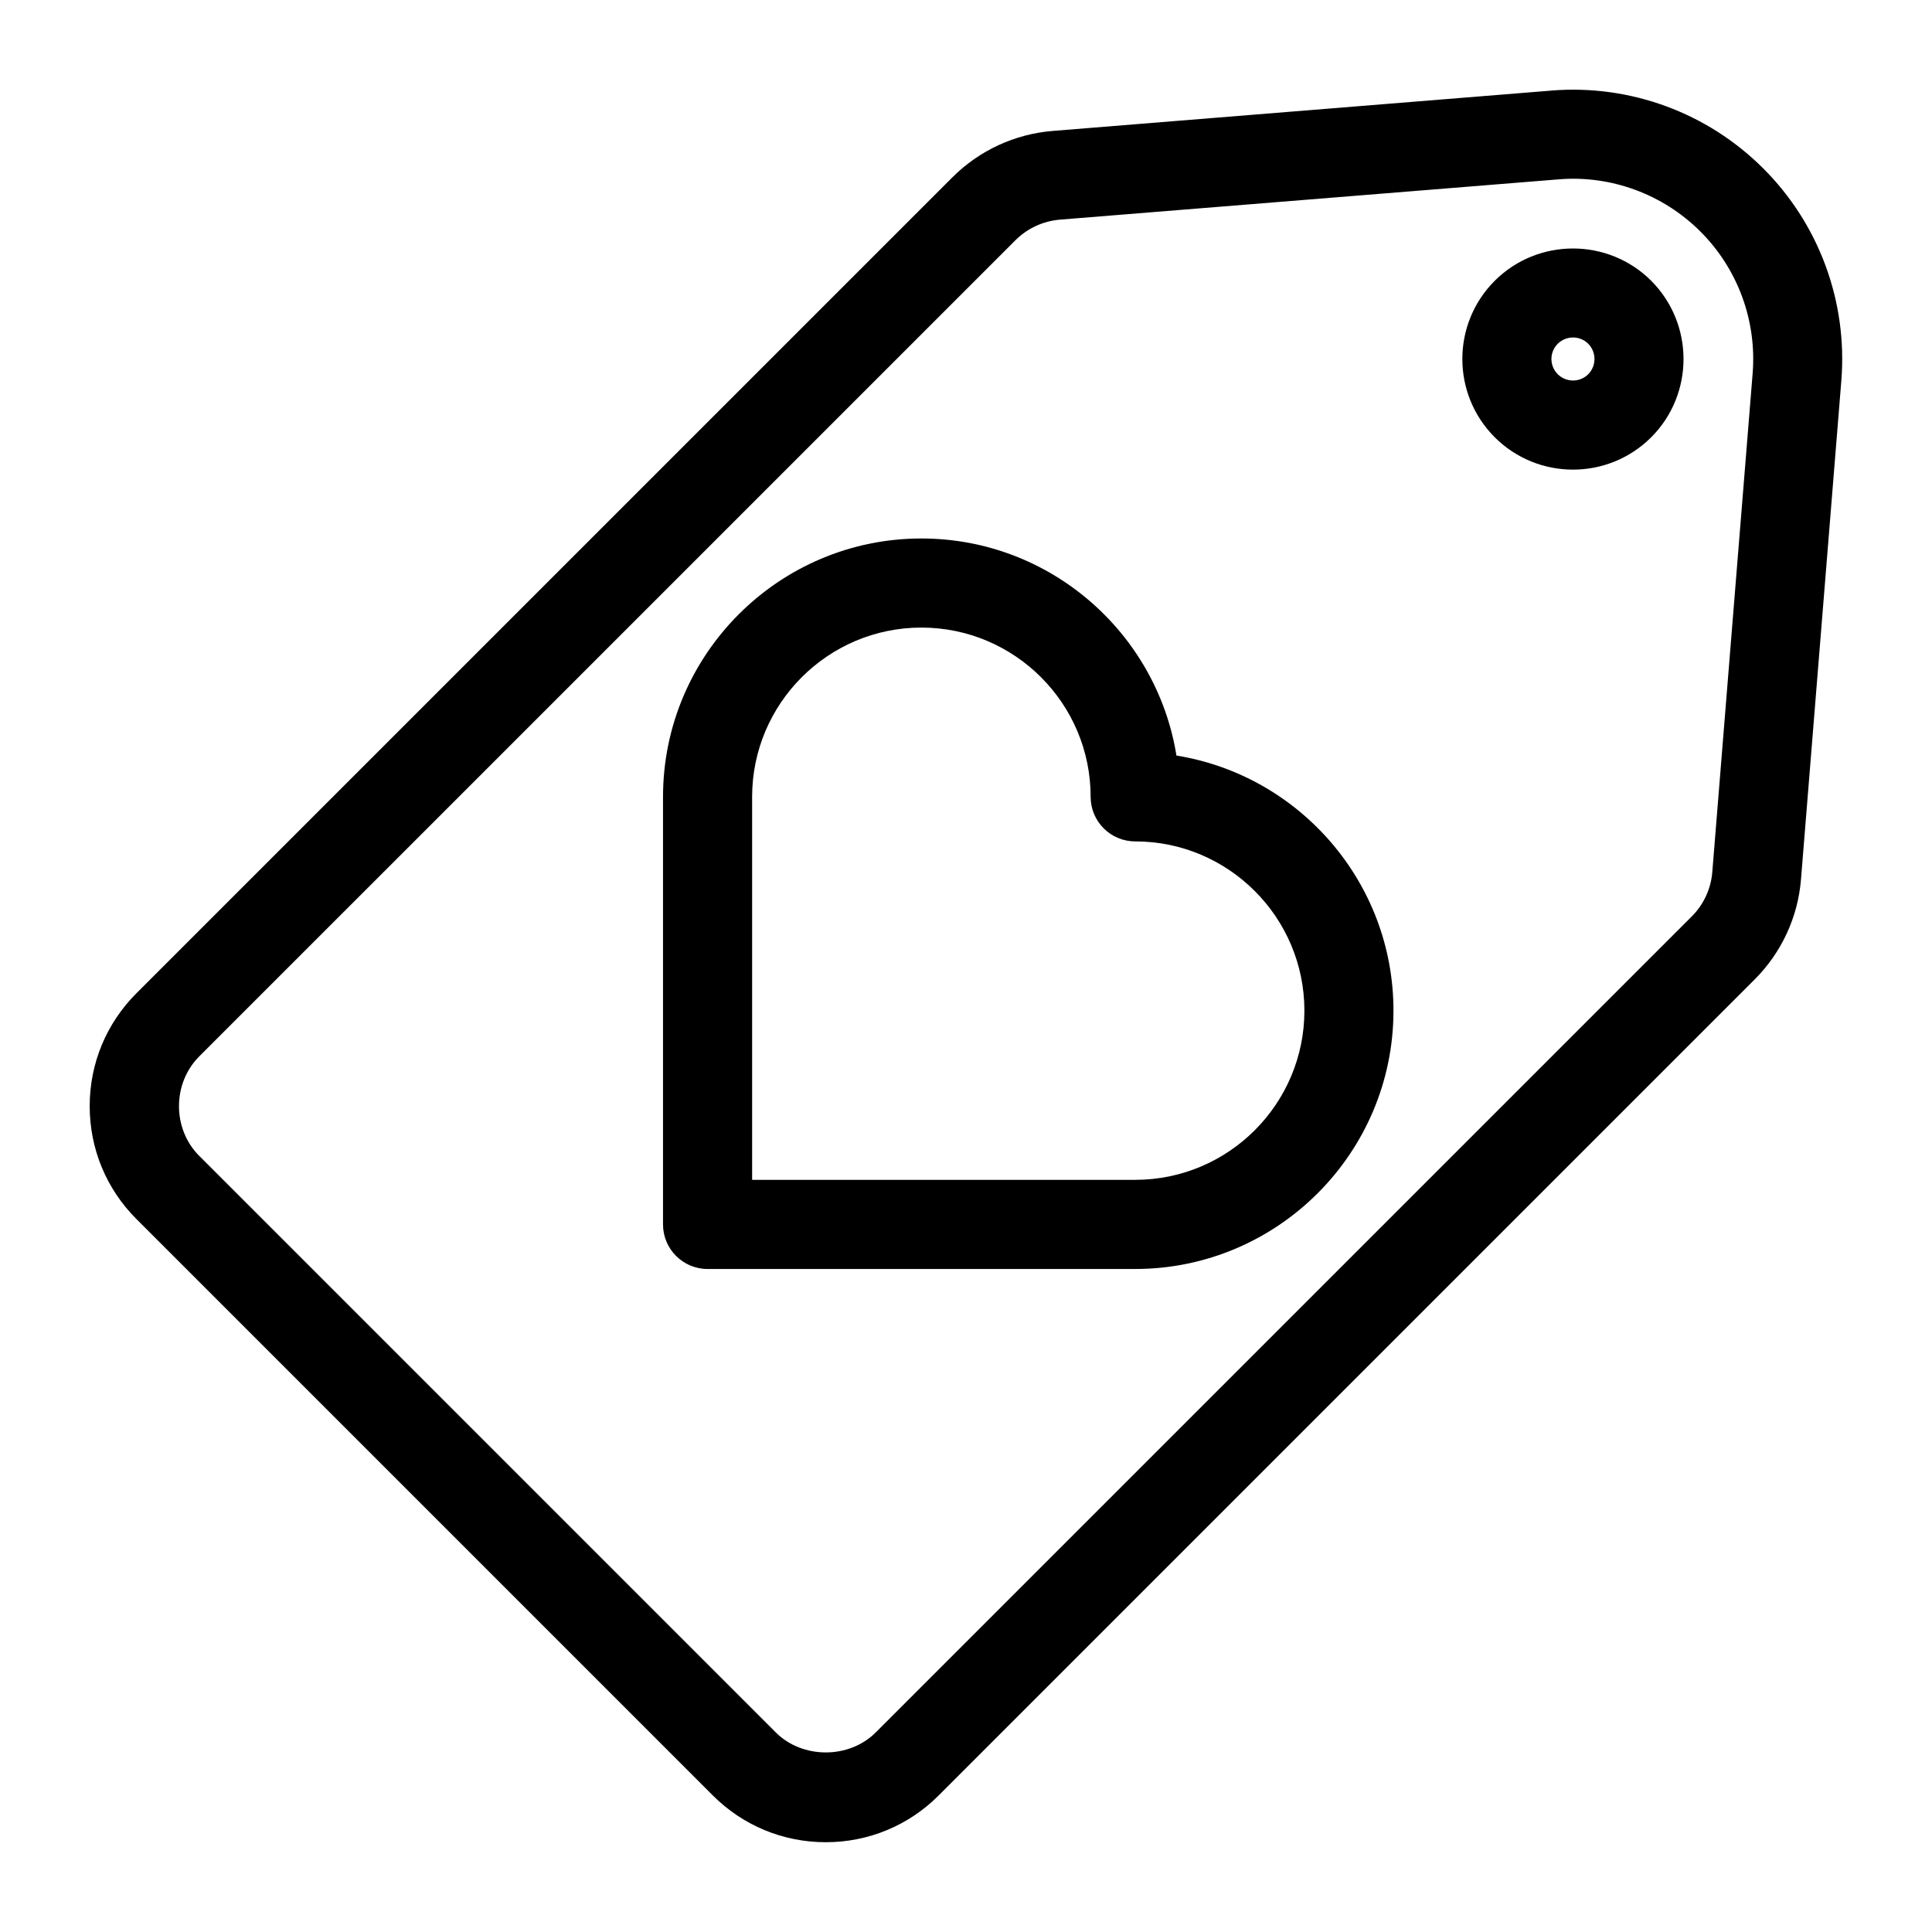 <?xml version="1.0" encoding="UTF-8"?>
<!-- Uploaded to: SVG Repo, www.svgrepo.com, Generator: SVG Repo Mixer Tools -->
<svg fill="#000000" width="800px" height="800px" version="1.1" viewBox="144 144 512 512" xmlns="http://www.w3.org/2000/svg">
 <g>
  <path d="m455.77 344.23c-5.242-32.574-33.566-57.527-67.59-57.527-37.738 0-68.473 30.715-68.473 68.473v113.31c0 6.519 5.289 11.809 11.809 11.809h113.31c37.738 0 68.457-30.715 68.457-68.473 0-34.023-24.953-62.348-57.512-67.59zm-10.93 112.44h-101.52v-101.5c0-24.719 20.121-44.855 44.855-44.855s44.855 20.121 44.855 44.855c0 6.519 5.289 11.809 11.809 11.809 24.719 0 44.84 20.121 44.84 44.855-0.004 24.73-20.125 44.836-44.844 44.836z"/>
  <path d="m555.11 168.01-132.16 10.691c-10.012 0.82-19.414 5.164-26.527 12.266l-216.25 216.24c-7.996 7.996-12.406 18.625-12.406 29.93s4.41 21.965 12.406 29.945l152.72 152.72c7.996 7.996 18.641 12.406 29.945 12.406s21.945-4.41 29.93-12.406l216.25-216.25c7.102-7.102 11.461-16.516 12.266-26.527l10.691-132.16c1.668-20.891-5.856-41.391-20.672-56.207-14.82-14.816-35.289-22.344-56.195-20.656zm42.664 207.12c-0.363 4.426-2.297 8.598-5.434 11.73l-216.26 216.25c-7.086 7.086-19.43 7.055-26.496 0l-152.72-152.72c-7.242-7.164-7.242-19.316 0-26.496l216.26-216.25c3.133-3.133 7.305-5.055 11.73-5.434l132.16-10.676c13.871-1.164 27.68 3.906 37.613 13.824 9.918 9.918 14.957 23.633 13.84 37.613z"/>
  <path d="m540.12 218.41c-11.445 11.445-11.445 30.023 0 41.469 11.43 11.43 30.023 11.445 41.469 0l0.016-0.016c11.398-11.43 11.398-30.008-0.031-41.469-11.414-11.383-30.023-11.398-41.453 0.016zm24.781 24.766c-2.266 2.25-5.871 2.188-8.078 0-2.234-2.234-2.234-5.84-0.016-8.062 2.219-2.219 5.856-2.234 8.078-0.031 2.219 2.238 2.219 5.859 0.016 8.094z"/>
 </g>
</svg>